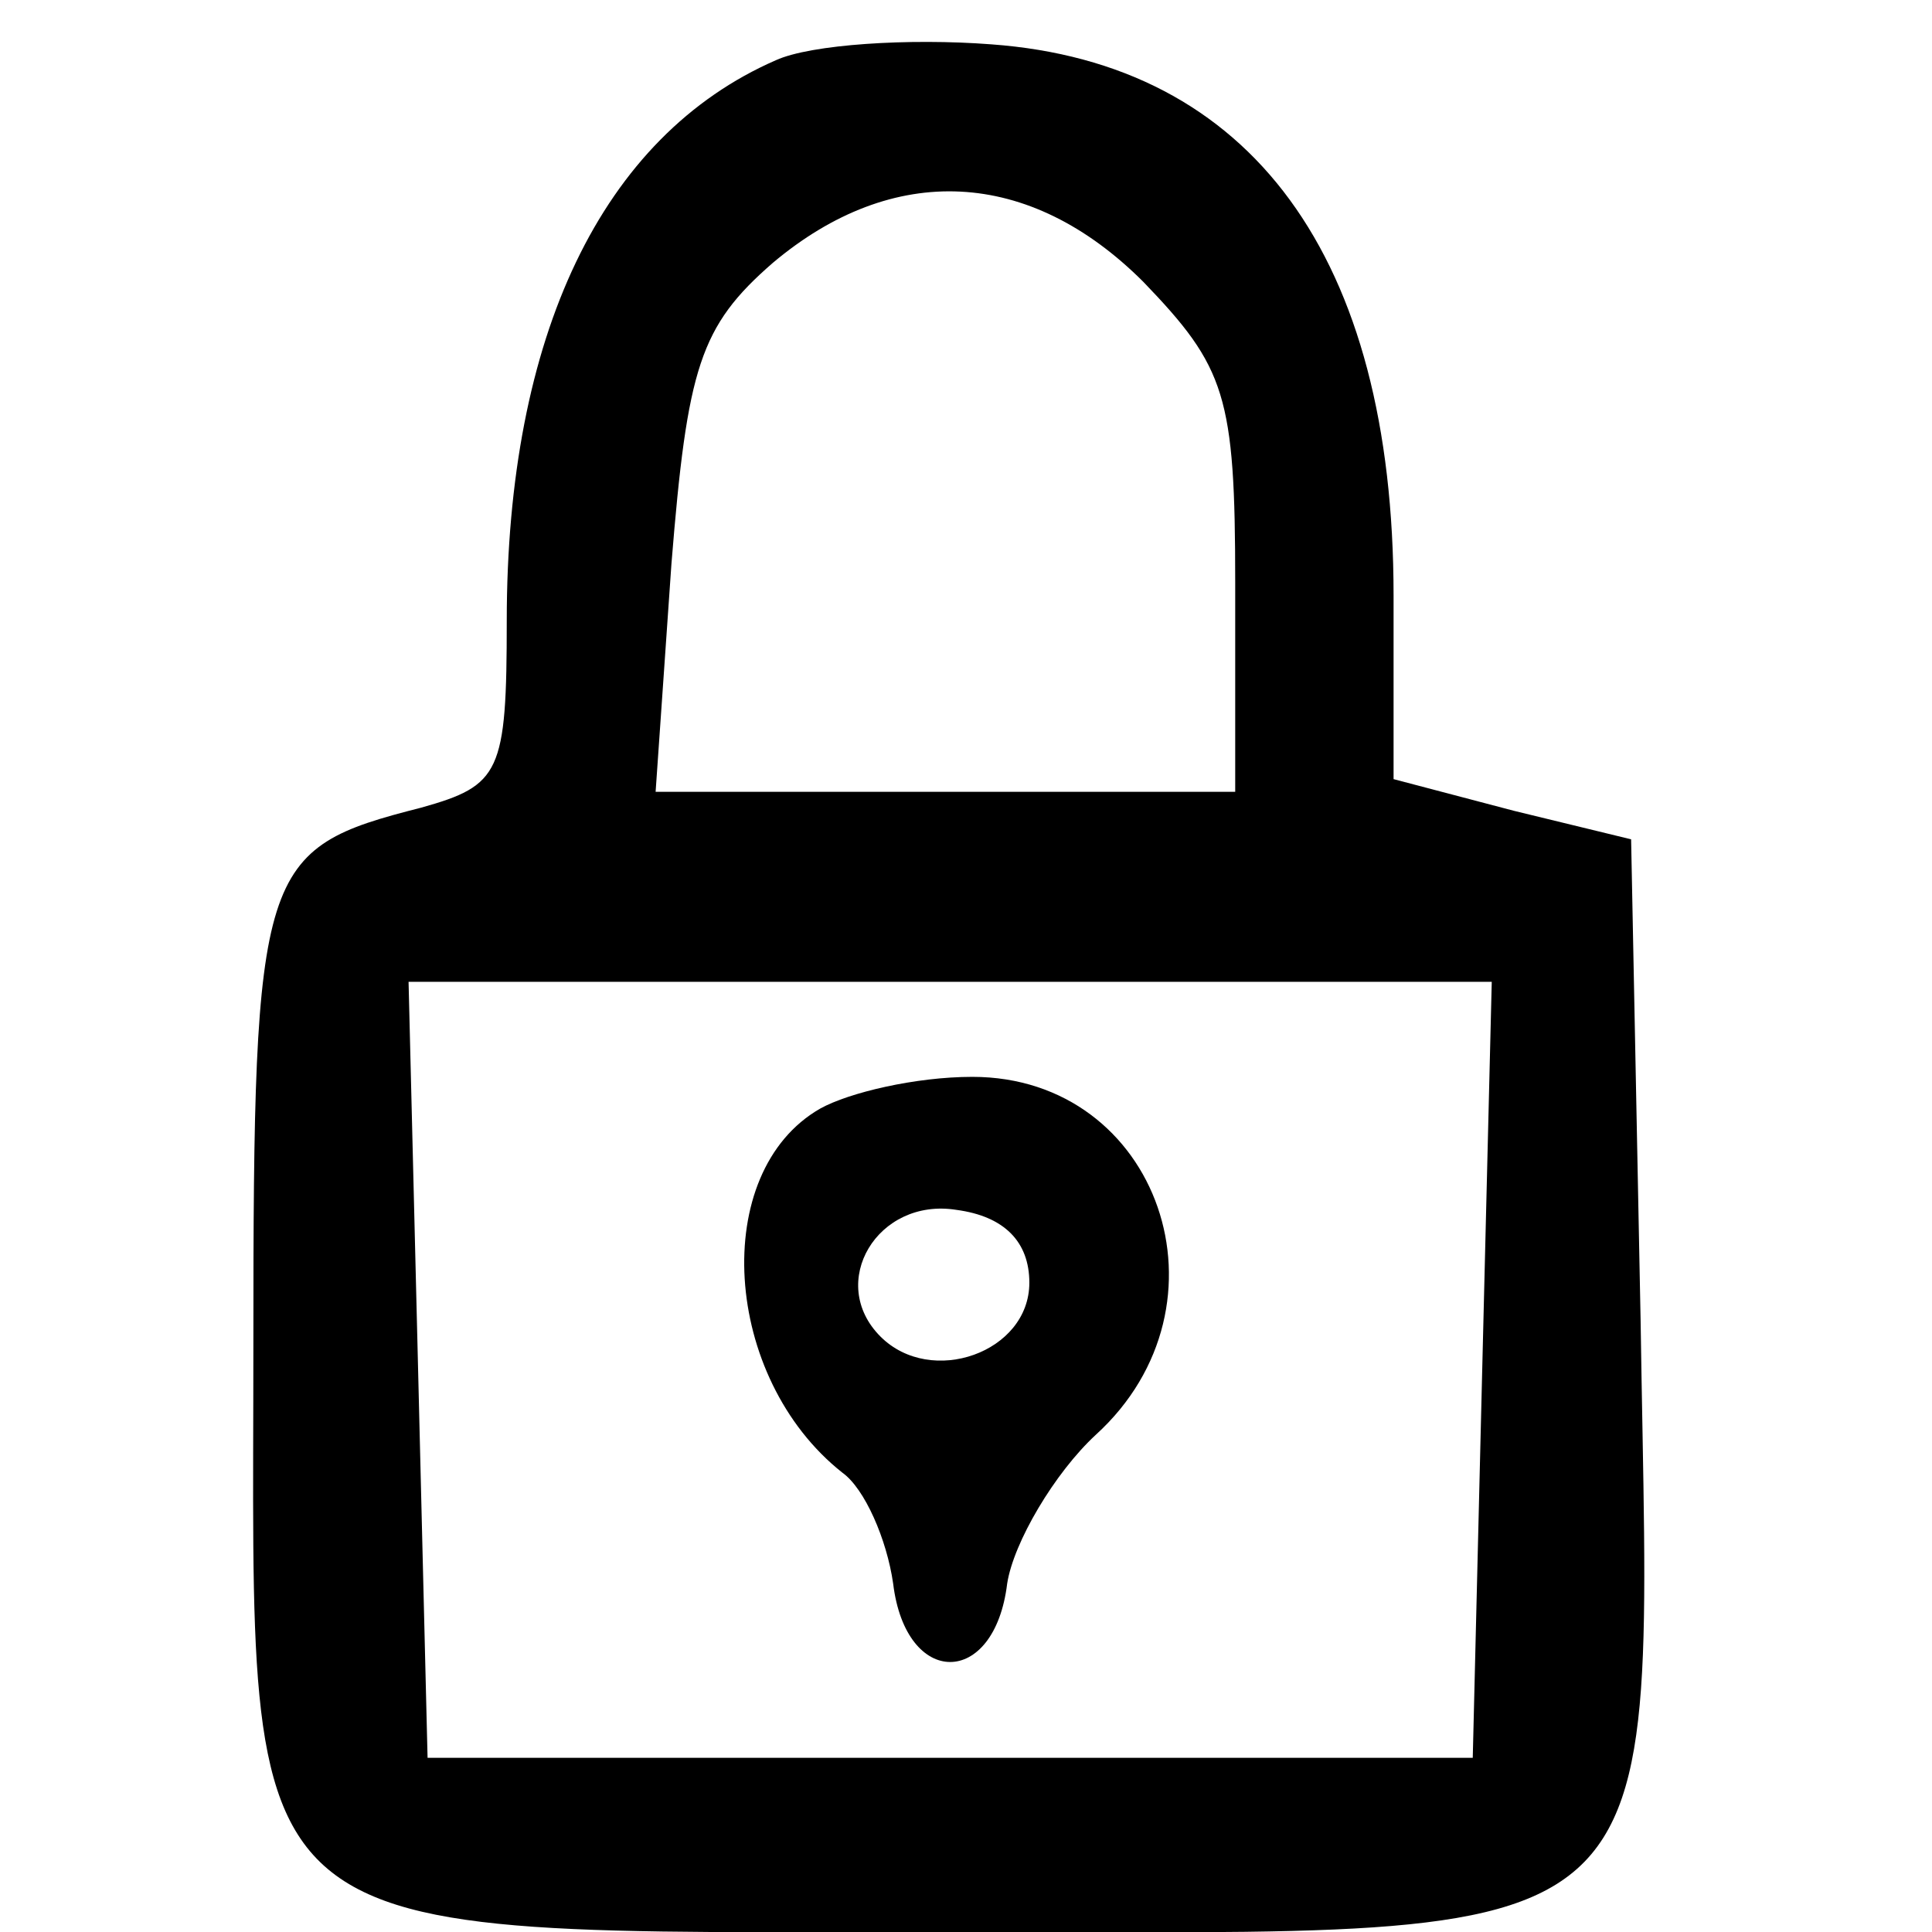 <svg xmlns="http://www.w3.org/2000/svg" width="81.333" height="81.333" version="1.0" viewBox="0 0 61 61"><path d="M24.5 1.9C19 4.3 16 10.6 16 19.6c0 4.8-.2 5.2-2.7 5.9C8.2 26.8 8 27.3 8 42.4 8 61.9 6.9 61 30.1 61c23.3 0 22 1.1 21.7-19.3l-.3-15.2-3.7-.9-3.8-1v-5.8C44 8.1 39.5 2 31.3 1.4c-2.6-.2-5.7 0-6.8.5m11.6 7c2.6 2.7 2.9 3.6 2.9 9.5V25H20.7l.5-7.2c.5-6.2.9-7.5 3.2-9.5 3.8-3.2 8.1-3 11.7.6m10.7 34.3-.3 12.3h-33l-.3-12.3-.3-12.2h34.2z"/><path d="M25.9 35c-3.5 2-3.1 8.5.7 11.5.7.5 1.4 2.1 1.6 3.5.4 3.3 3.2 3.3 3.6 0 .2-1.3 1.5-3.5 2.8-4.7 4.5-4.1 2-11.3-3.9-11.3-1.8 0-3.9.5-4.8 1m6.6 5.5c0 2.2-3.1 3.3-4.7 1.7-1.7-1.7-.1-4.4 2.4-4 1.5.2 2.3 1 2.3 2.3"/></svg>